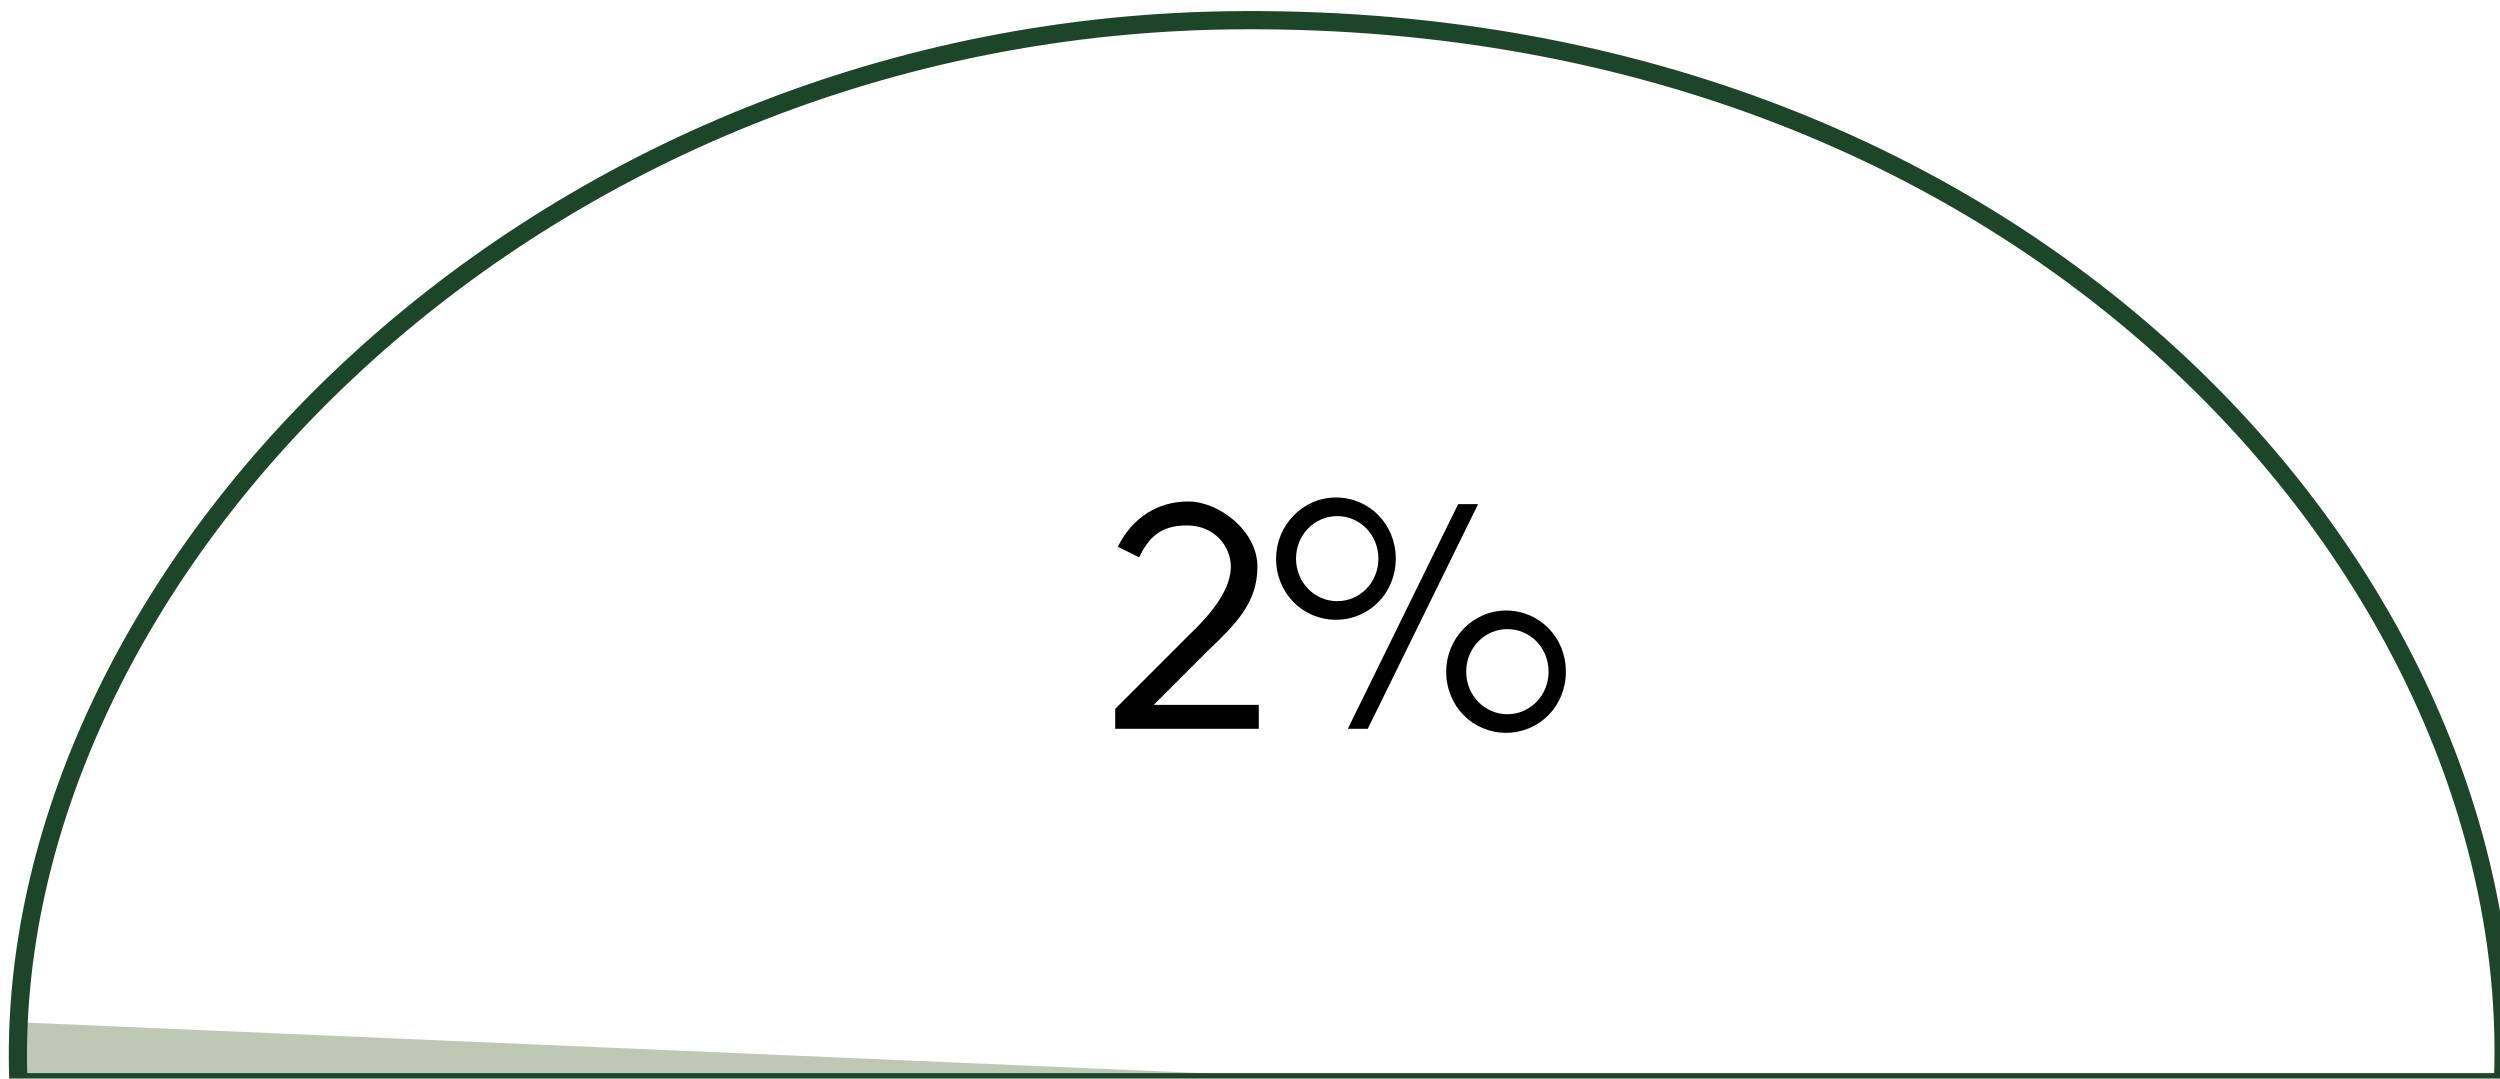 <?xml version="1.0" encoding="UTF-8" standalone="no"?>
<svg
   xmlns:dc="http://purl.org/dc/elements/1.1/"
   xmlns:cc="http://creativecommons.org/ns#"
   xmlns:rdf="http://www.w3.org/1999/02/22-rdf-syntax-ns#"
   xmlns:svg="http://www.w3.org/2000/svg"
   xmlns="http://www.w3.org/2000/svg"
   id="svg5480"
   version="1.1"
   viewBox="0 0 107.605 46.423"
   height="46.423mm"
   width="107.605mm">
  <defs
     id="defs5474" />
  <g
     transform="translate(-22.549,-90.092)"
     id="layer1">
    <g
       id="g10168"
       transform="matrix(0.265,0,0,0.265,-217.696,-212.46)">
      <path
         style="fill:#bec8b5;stroke-width:0.979"
         id="path14"
         d="M 1111.462,1316.423 H 909.8 v -8.665 z"
         class="cls-6" />
      <path
         style="fill:none;stroke:#1d452a;stroke-width:2.957px;stroke-miterlimit:10"
         id="path26"
         d="m 909.585,1317.481 h 403.539 c 3.378,-80.115 -74.828,-173.133 -204.628,-172.496 -115.418,0.421 -202.093,90.267 -198.92,172.496 z"
         class="cls-2" />
      <g
         id="g58">
        <path
           class="cls-5"
           d="m 1087.72,1260.08 v -3.24 l 12.09,-12.09 c 4.32,-4.1 6.69,-7.77 6.69,-11.01 0,-3.24 -2.59,-6.69 -7.13,-6.69 -4.54,0 -6.26,2.16 -7.77,5.18 l -3.45,-1.73 c 2.38,-4.75 6.48,-7.34 11.44,-7.34 4.96,0 11.23,4.75 11.23,10.58 0,5.83 -3.45,9.28 -7.99,13.6 l -8.85,8.85 h 17.06 v 3.89 z"
           id="path54" />
        <path
           class="cls-5"
           d="m 1113.85,1232.44 c 0,-5.4 4.32,-9.93 9.72,-9.93 5.4,0 9.72,4.32 9.72,9.93 0,5.61 -4.32,9.93 -9.72,9.93 -5.4,0 -9.72,-4.32 -9.72,-9.93 z m 16.62,0 c 0,-3.89 -3.02,-6.91 -6.69,-6.91 -3.67,0 -6.69,3.02 -6.69,6.91 0,3.89 3.02,6.91 6.69,6.91 3.67,0 6.69,-3.02 6.69,-6.91 z m -1.73,27.64 h -3.24 l 17.92,-36.49 h 3.24 z m 12.74,-9.28 c 0,-5.4 4.32,-9.93 9.72,-9.93 5.4,0 9.72,4.32 9.72,9.93 0,5.61 -4.32,9.93 -9.72,9.93 -5.4,0 -9.72,-4.32 -9.72,-9.93 z m 16.63,0 c 0,-3.89 -3.02,-6.91 -6.69,-6.91 -3.67,0 -6.69,3.02 -6.69,6.91 0,3.89 3.02,6.91 6.69,6.91 3.67,0 6.69,-3.02 6.69,-6.91 z"
           id="path56" />
      </g>
    </g>
  </g>
</svg>
